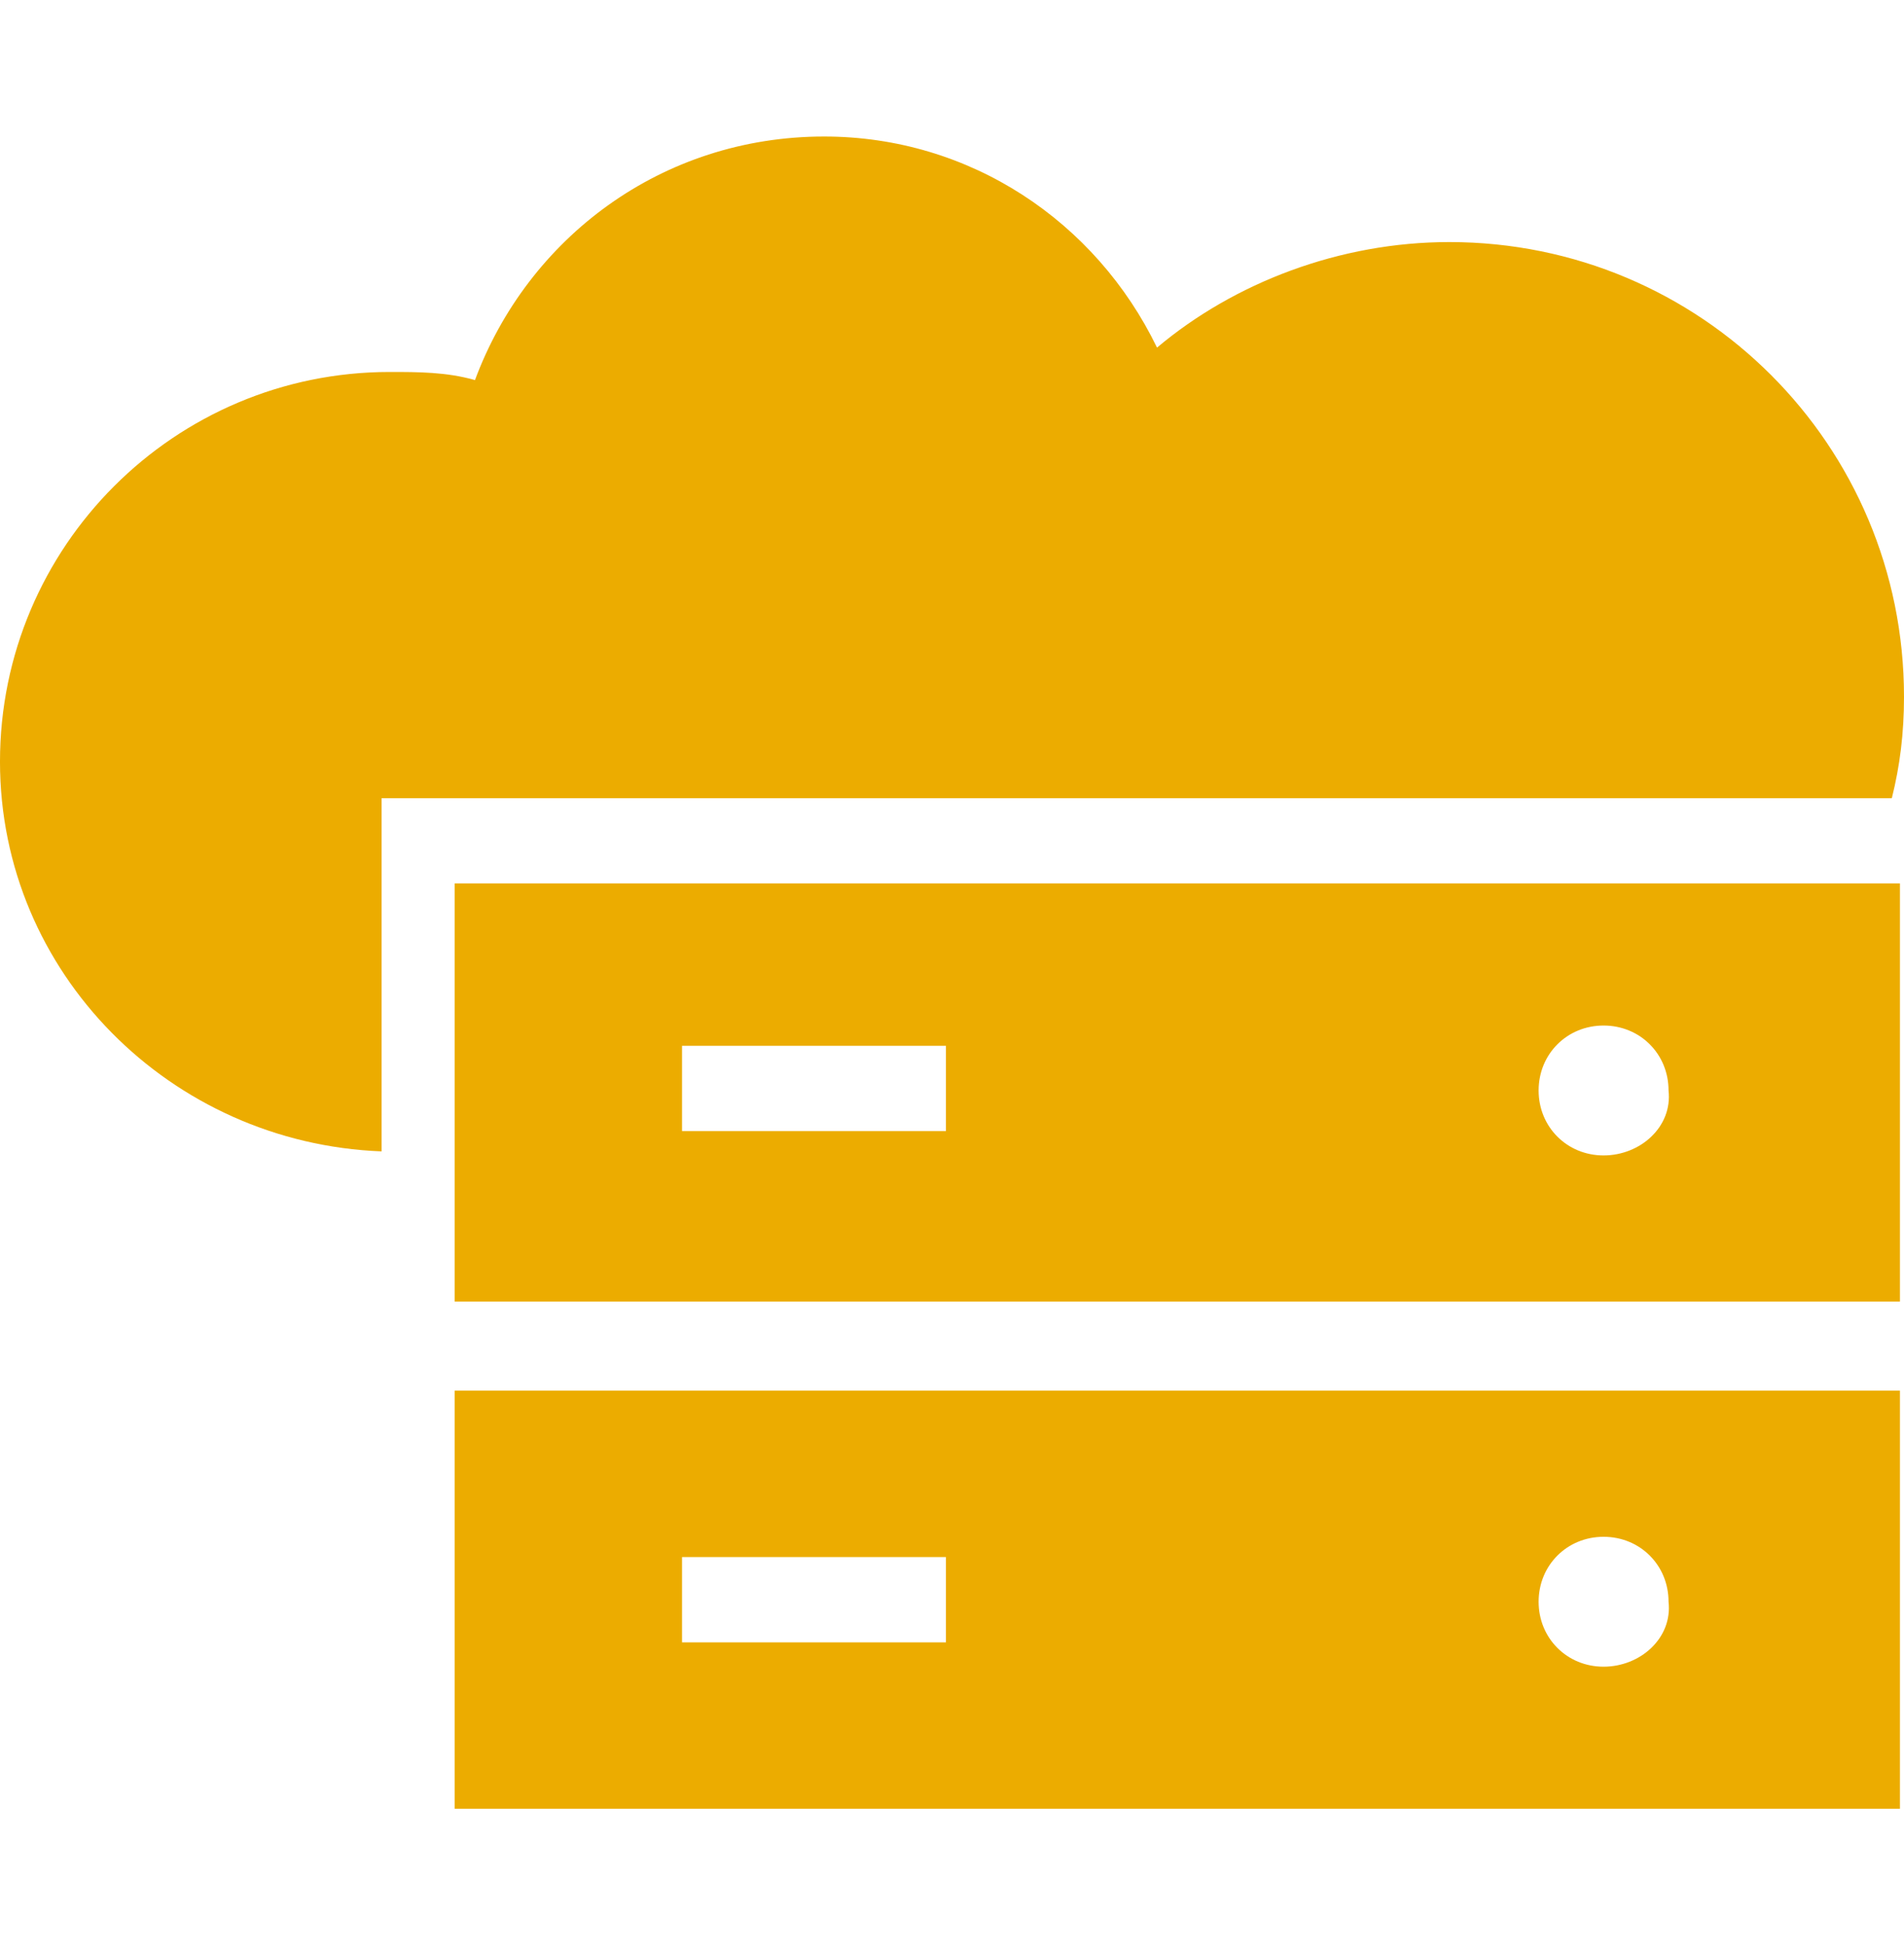 <svg xmlns="http://www.w3.org/2000/svg" fill="#ecac00" viewBox="0.14 841.445 500 510.879"><path d="M119.543 1206.663v109.808h379.53v-109.808h-379.53zm128.998 66.097h-69.296v-22.388h69.296v22.388zm172.707 6.397c-9.594 0-17.057-7.462-17.057-17.057 0-9.596 7.463-17.058 17.057-17.058 9.596 0 17.059 7.462 17.059 17.058 1.066 9.595-7.464 17.057-17.059 17.057zM119.543 1073.461v109.809h379.53v-109.809h-379.53zm128.998 65.032h-69.296v-22.388h69.296v22.388zm172.707 6.396c-9.594 0-17.057-7.462-17.057-17.058 0-9.595 7.463-17.058 17.057-17.058 9.596 0 17.059 7.463 17.059 17.058 1.066 9.596-7.464 17.058-17.059 17.058z"/><path d="M98.221 1051.073h398.721c2.132-8.528 3.198-17.058 3.198-26.652 0-66.099-53.305-119.403-119.402-119.403-28.785 0-56.503 10.661-76.76 27.719-15.991-33.049-49.04-55.438-87.42-55.438-42.644 0-77.825 26.652-91.685 63.966-7.462-2.132-14.925-2.132-22.388-2.132-56.503 0-102.346 45.842-102.346 102.346 0 55.437 44.776 100.213 100.213 102.345v-92.75h-2.131z"/></svg>